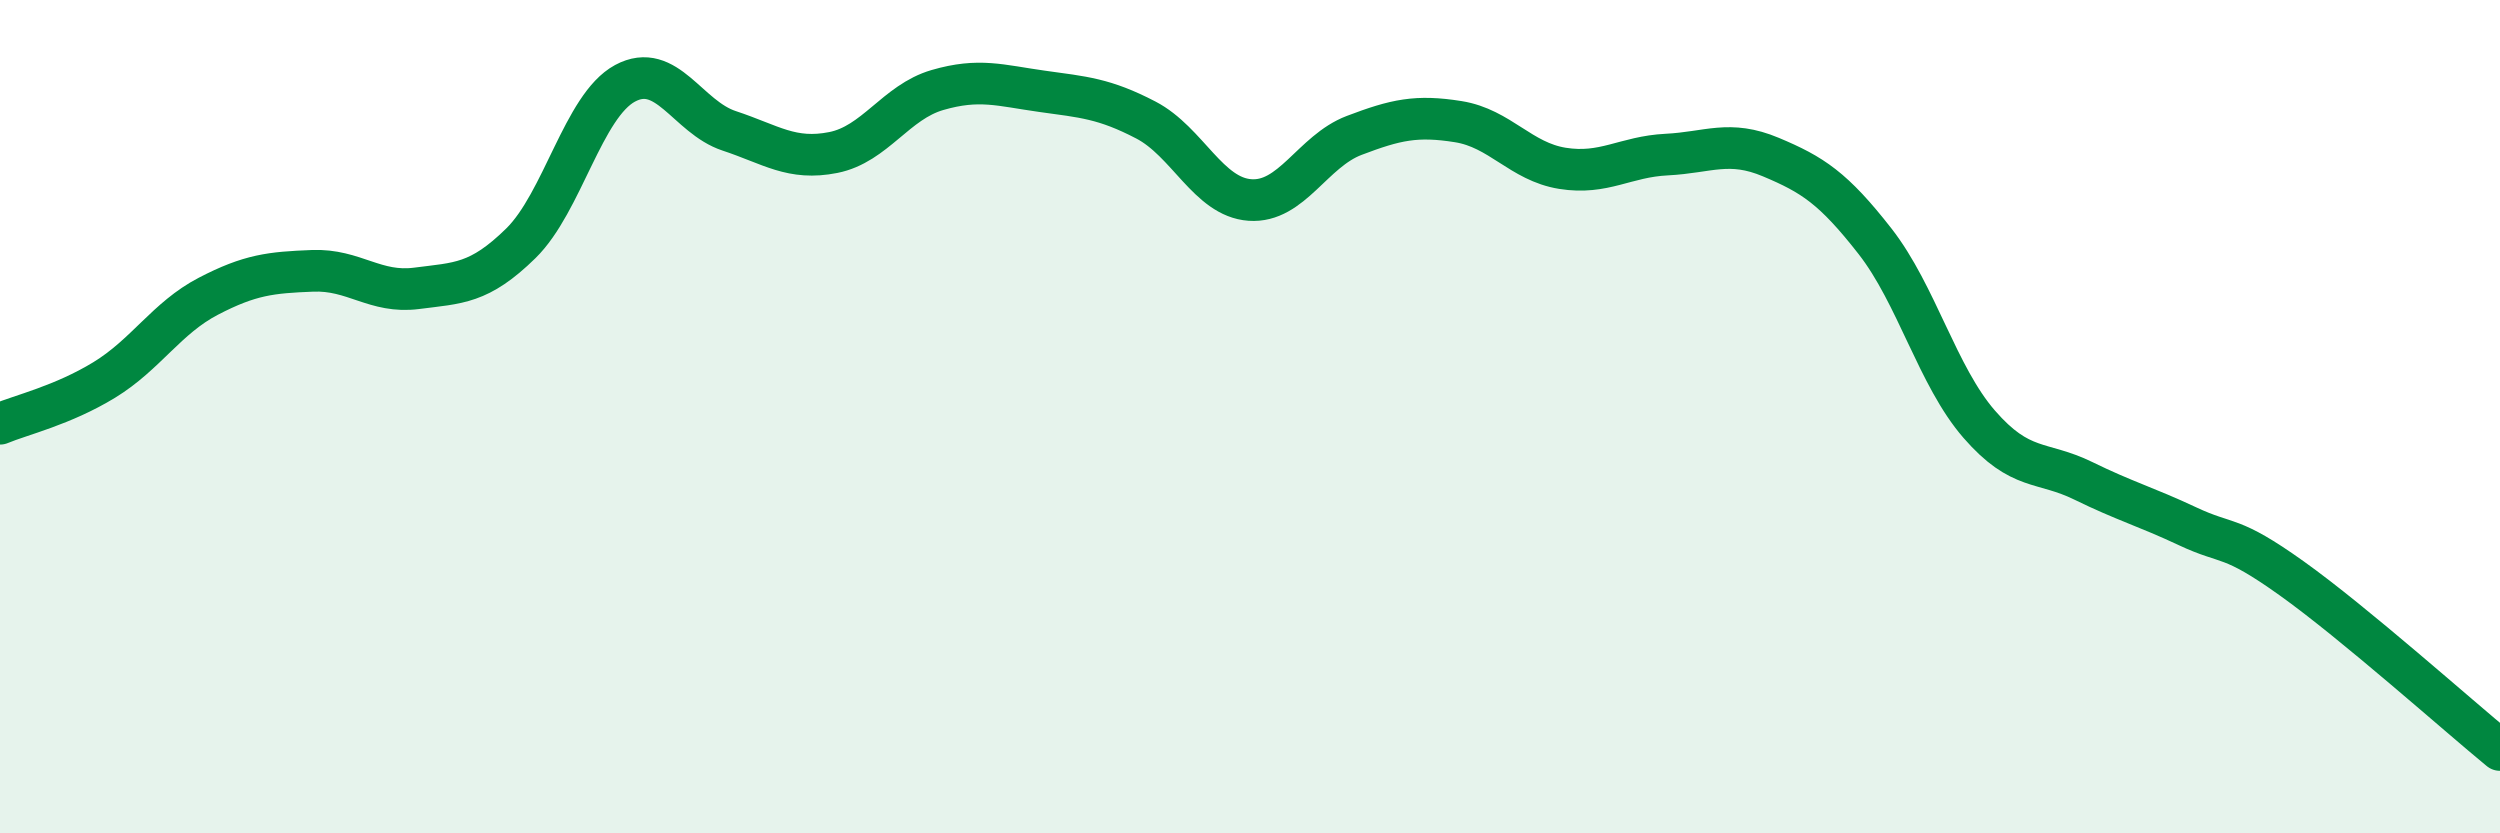
    <svg width="60" height="20" viewBox="0 0 60 20" xmlns="http://www.w3.org/2000/svg">
      <path
        d="M 0,10.17 C 0.5,9.96 1.5,9.73 2.5,9.12 C 3.5,8.51 4,7.63 5,7.11 C 6,6.59 6.5,6.54 7.5,6.5 C 8.5,6.46 9,7.05 10,6.92 C 11,6.79 11.5,6.82 12.5,5.84 C 13.5,4.86 14,2.54 15,2 C 16,1.46 16.5,2.81 17.5,3.14 C 18.5,3.47 19,3.86 20,3.66 C 21,3.46 21.5,2.45 22.5,2.16 C 23.5,1.87 24,2.05 25,2.19 C 26,2.33 26.5,2.36 27.5,2.88 C 28.5,3.4 29,4.73 30,4.8 C 31,4.87 31.5,3.63 32.5,3.25 C 33.5,2.87 34,2.76 35,2.92 C 36,3.08 36.5,3.88 37.5,4.04 C 38.5,4.2 39,3.76 40,3.71 C 41,3.66 41.5,3.35 42.5,3.77 C 43.5,4.19 44,4.51 45,5.79 C 46,7.07 46.5,9.03 47.5,10.18 C 48.5,11.33 49,11.05 50,11.54 C 51,12.03 51.5,12.16 52.5,12.63 C 53.5,13.1 53.5,12.81 55,13.88 C 56.5,14.95 59,17.18 60,18L60 20L0 20Z"
        fill="#008740"
        opacity="0.1"
        stroke-linecap="round"
        stroke-linejoin="round"
      />
      <path
        d="M 0,10.17 C 0.5,9.96 1.5,9.73 2.5,9.12 C 3.5,8.51 4,7.63 5,7.11 C 6,6.59 6.5,6.54 7.5,6.5 C 8.5,6.46 9,7.05 10,6.92 C 11,6.79 11.5,6.82 12.5,5.84 C 13.5,4.86 14,2.54 15,2 C 16,1.46 16.5,2.81 17.5,3.14 C 18.5,3.47 19,3.86 20,3.66 C 21,3.46 21.5,2.45 22.5,2.16 C 23.5,1.87 24,2.05 25,2.19 C 26,2.33 26.5,2.36 27.5,2.88 C 28.5,3.4 29,4.73 30,4.8 C 31,4.87 31.5,3.63 32.5,3.25 C 33.5,2.87 34,2.76 35,2.92 C 36,3.08 36.5,3.88 37.5,4.04 C 38.5,4.2 39,3.76 40,3.71 C 41,3.66 41.5,3.35 42.5,3.77 C 43.5,4.19 44,4.51 45,5.79 C 46,7.07 46.5,9.03 47.5,10.18 C 48.5,11.33 49,11.05 50,11.54 C 51,12.03 51.5,12.16 52.5,12.63 C 53.5,13.1 53.5,12.81 55,13.88 C 56.5,14.95 59,17.18 60,18"
        stroke="#008740"
        stroke-width="1"
        fill="none"
        stroke-linecap="round"
        stroke-linejoin="round"
      />
    </svg>
  
